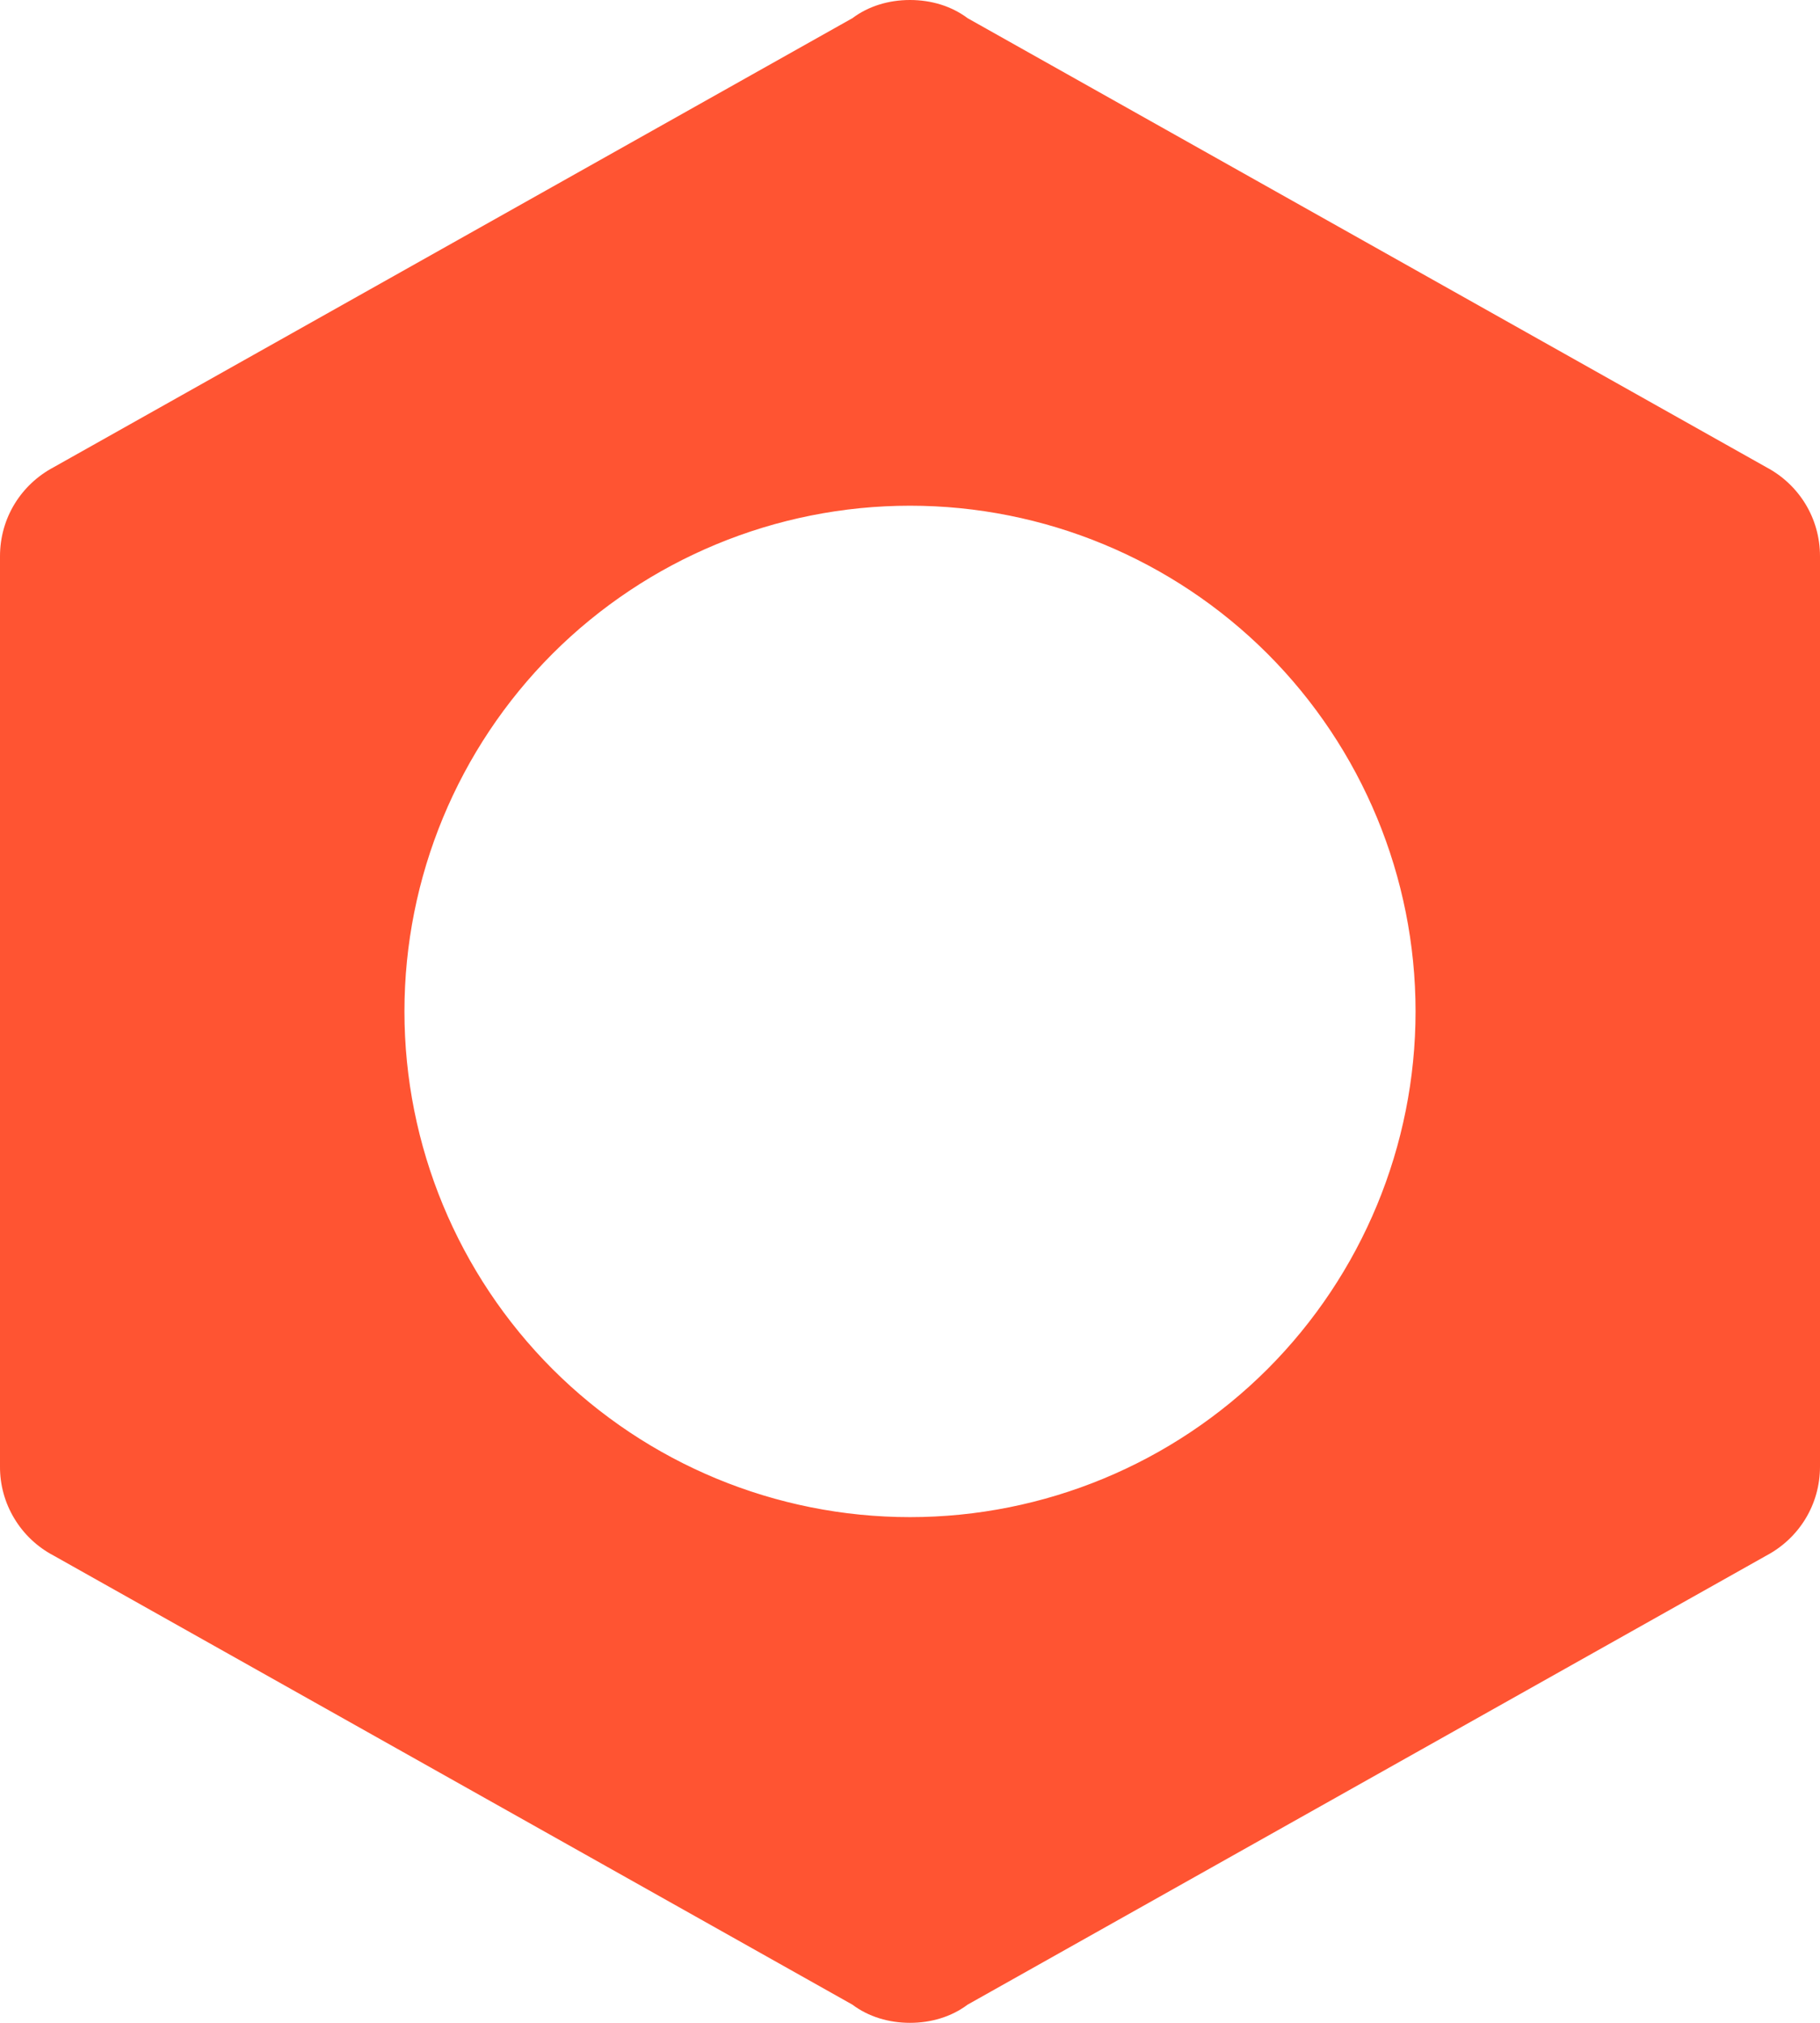 <?xml version="1.0" encoding="UTF-8"?> <svg xmlns="http://www.w3.org/2000/svg" width="18" height="20" viewBox="0 0 18 20" fill="none"><path d="M18 14.5C18 14.88 17.79 15.21 17.47 15.38L9.57 19.82C9.41 19.94 9.21 20 9 20C8.79 20 8.59 19.94 8.43 19.82L0.53 15.38C0.37 15.296 0.235 15.169 0.142 15.014C0.048 14.859 -0.001 14.681 5.68913e-06 14.5V5.5C5.68913e-06 5.12 0.21 4.79 0.53 4.62L8.43 0.18C8.59 0.06 8.79 0 9 0C9.21 0 9.41 0.06 9.57 0.18L17.47 4.62C17.79 4.79 18 5.12 18 5.5V14.5ZM9 5C7.674 5 6.402 5.527 5.464 6.464C4.527 7.402 4 8.674 4 10C4 11.326 4.527 12.598 5.464 13.536C6.402 14.473 7.674 15 9 15C10.326 15 11.598 14.473 12.536 13.536C13.473 12.598 14 11.326 14 10C14 8.674 13.473 7.402 12.536 6.464C11.598 5.527 10.326 5 9 5Z" fill="#FF5432"></path></svg> 